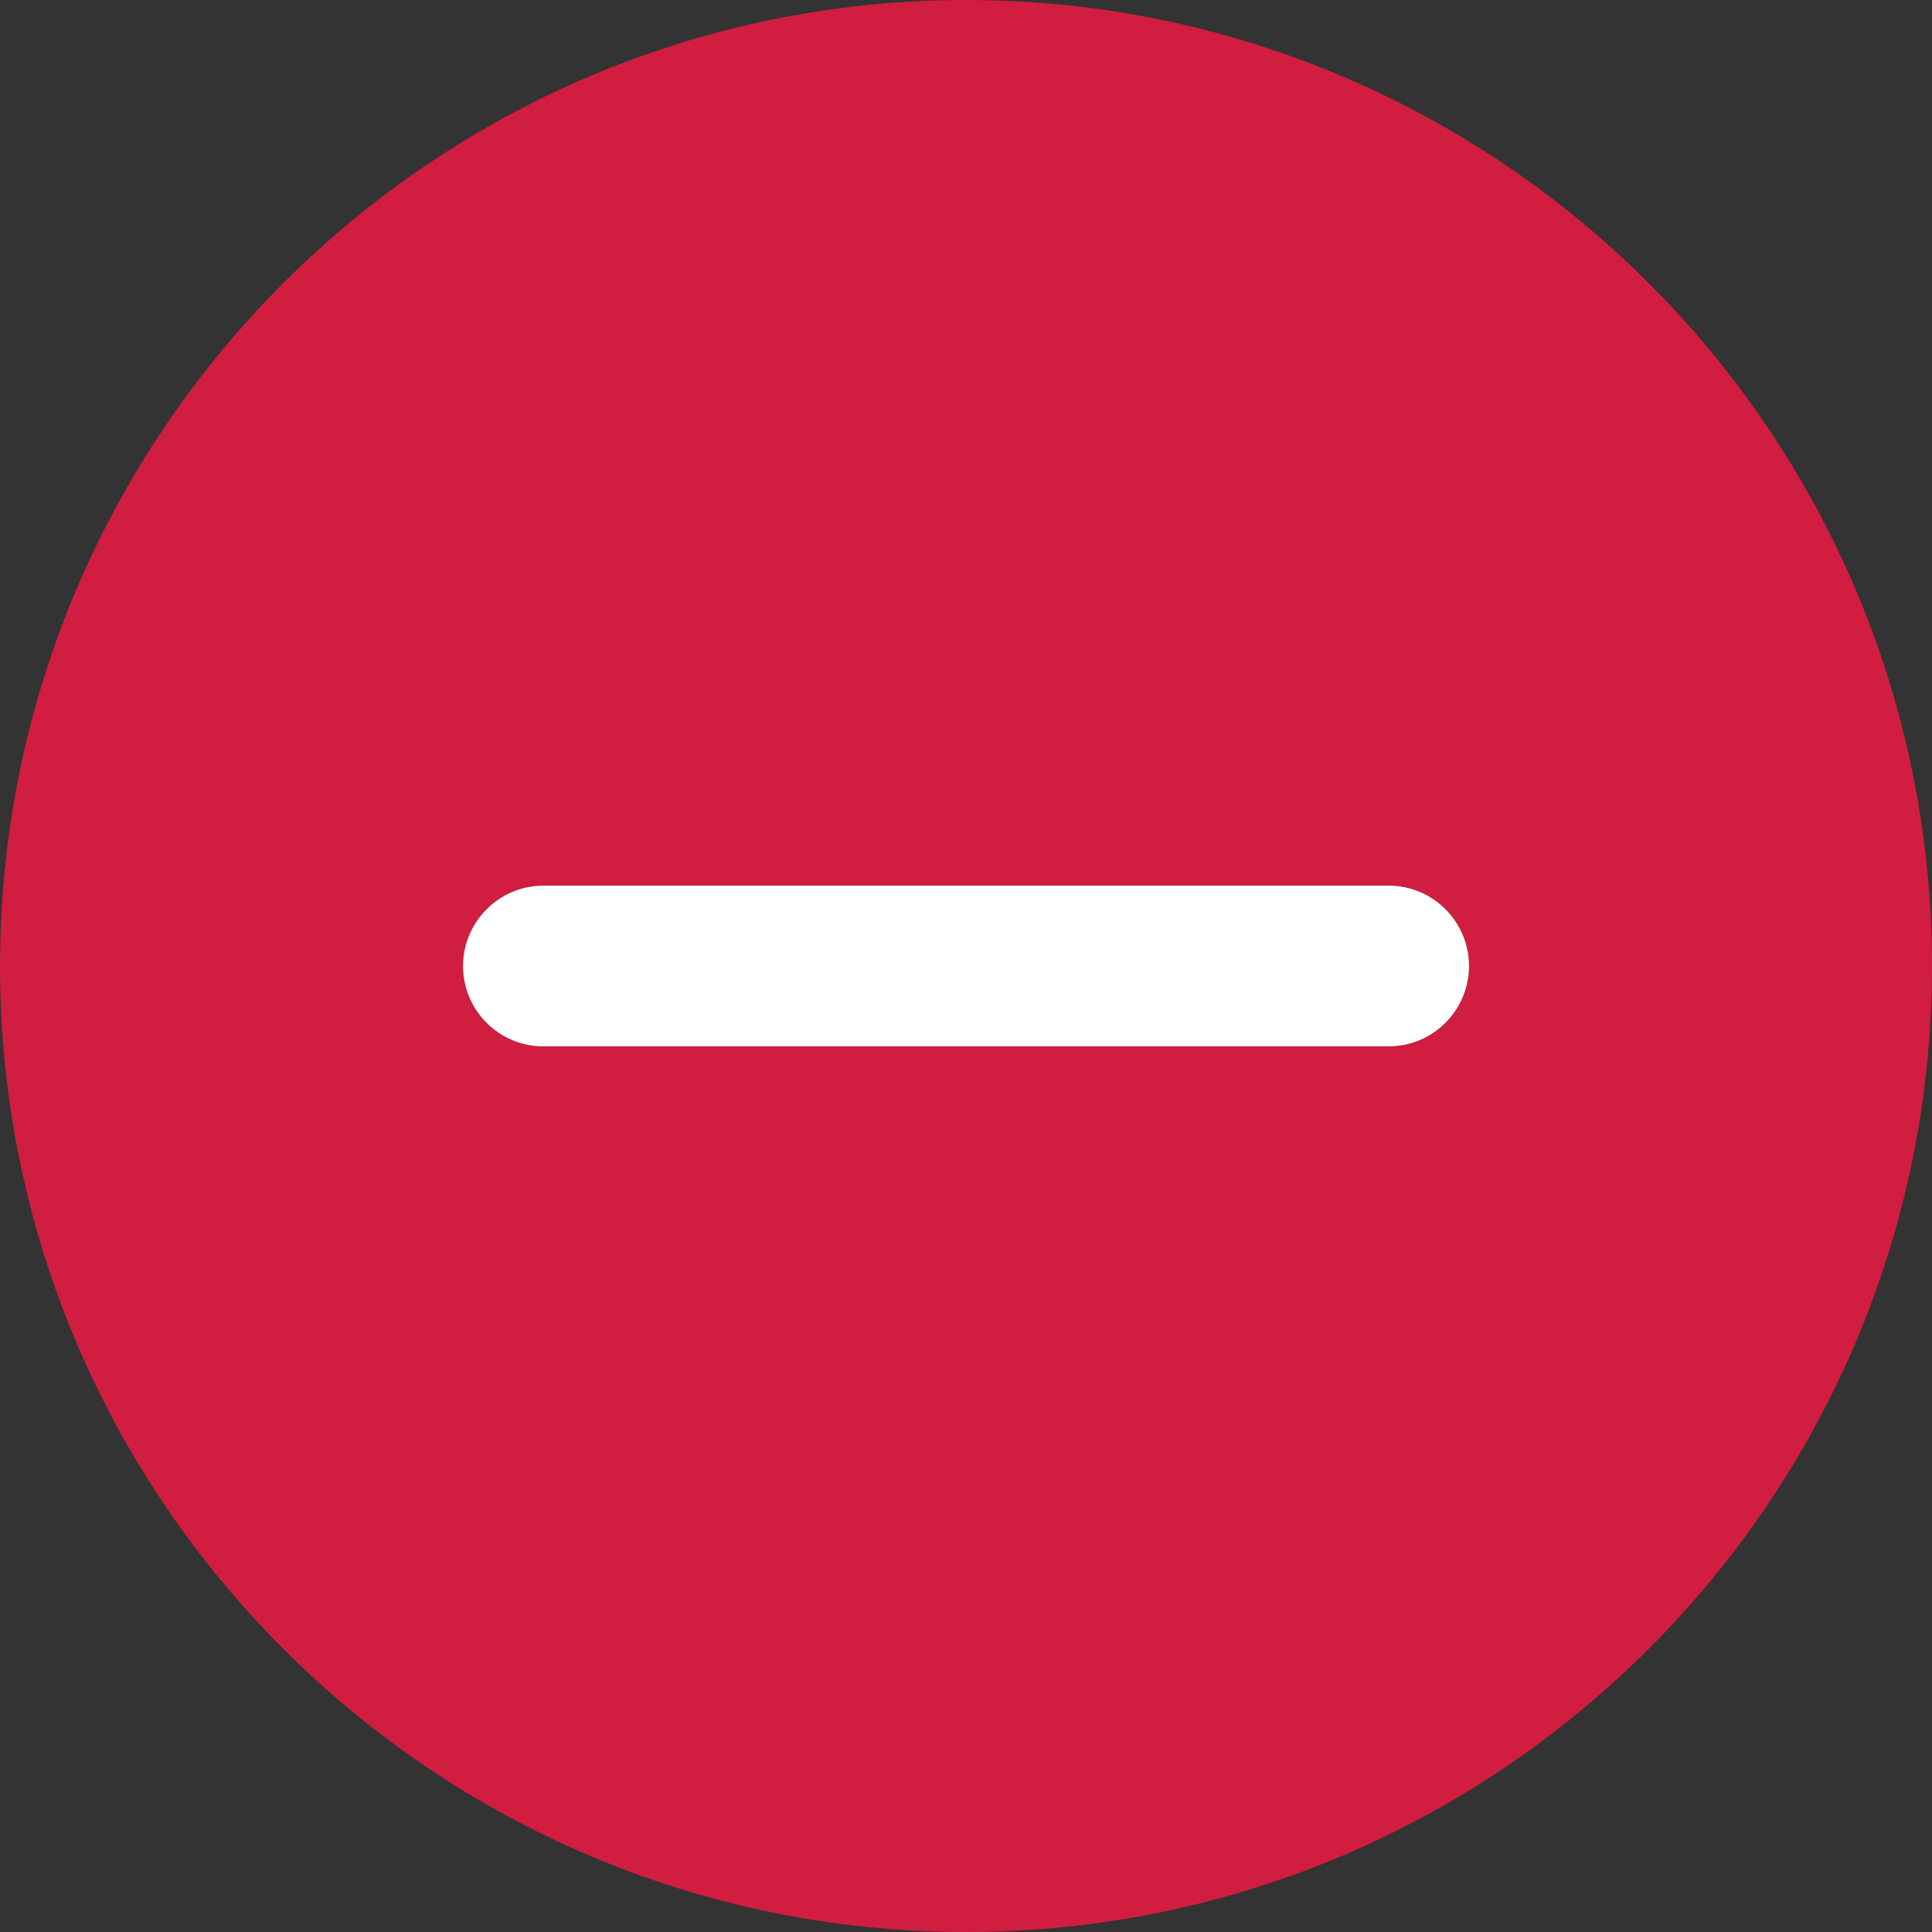 <?xml version="1.0" encoding="utf-8"?>
<!-- Generator: Adobe Illustrator 25.4.1, SVG Export Plug-In . SVG Version: 6.00 Build 0)  -->
<svg version="1.1" id="レイヤー_1" xmlns="http://www.w3.org/2000/svg" xmlns:xlink="http://www.w3.org/1999/xlink" x="0px"
	 y="0px" viewBox="0 0 512 512" style="enable-background:new 0 0 512 512;" xml:space="preserve">
<rect x="0" y="0" width="512" height="512" fill="#333333" stroke="none"/>
<style type="text/css">
	.st0{fill:#D01D40;}
	.st1{fill:#FFFFFF;}
</style>
<path class="st0" d="M256,0C114.8,0,0,114.8,0,256s114.8,256,256,256s256-114.8,256-256S397.2,0,256,0z M368,277.3H144
	c-11.8,0-21.3-9.6-21.3-21.3s9.6-21.3,21.3-21.3h224c11.8,0,21.3,9.6,21.3,21.3S379.8,277.3,368,277.3z"/>
<path class="st1" d="M368,277.3H144c-11.8,0-21.3-9.6-21.3-21.3s9.6-21.3,21.3-21.3h224c11.8,0,21.3,9.6,21.3,21.3
	S379.8,277.3,368,277.3z"/>
</svg>
